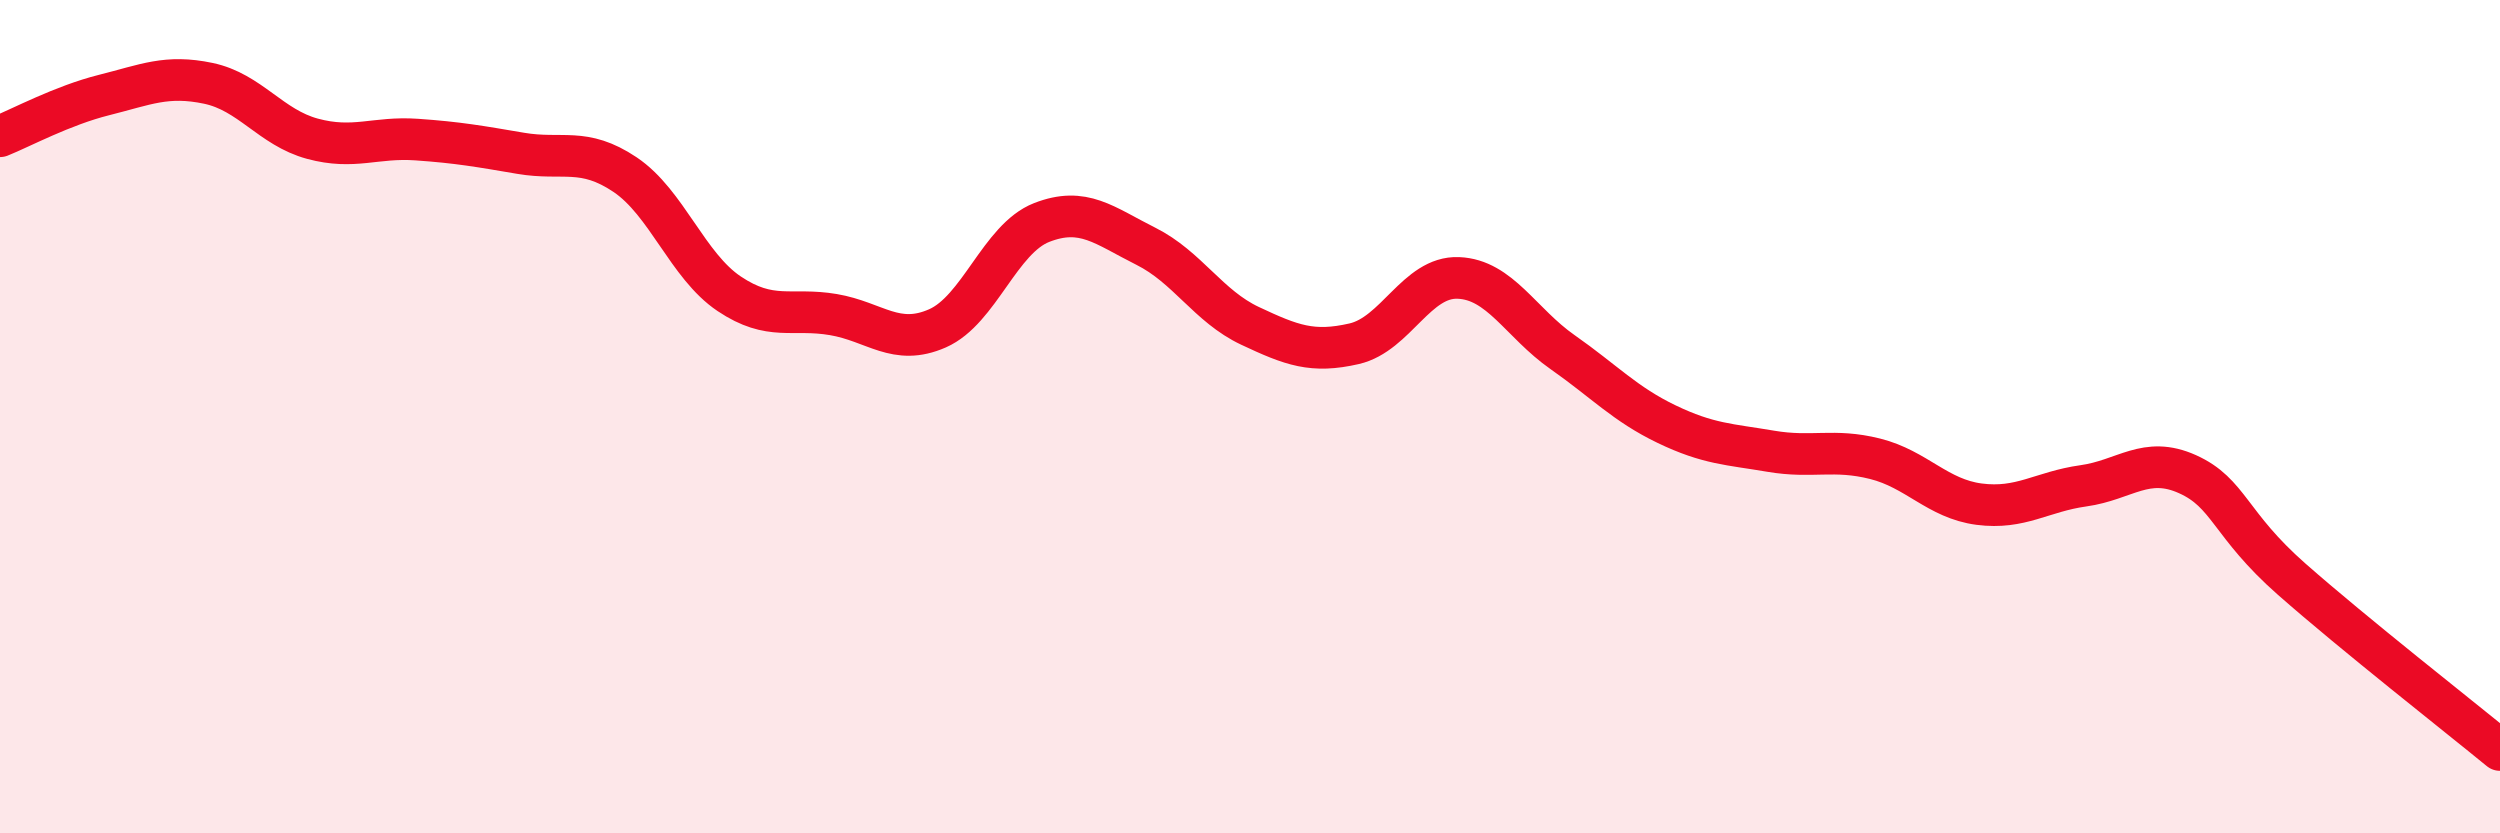
    <svg width="60" height="20" viewBox="0 0 60 20" xmlns="http://www.w3.org/2000/svg">
      <path
        d="M 0,3.27 C 0.5,3.07 1.5,2.53 2.5,2.28 C 3.5,2.03 4,1.79 5,2 C 6,2.21 6.5,3.06 7.5,3.33 C 8.5,3.6 9,3.28 10,3.35 C 11,3.42 11.5,3.51 12.5,3.68 C 13.5,3.85 14,3.52 15,4.19 C 16,4.86 16.5,6.38 17.5,7.05 C 18.5,7.72 19,7.38 20,7.55 C 21,7.72 21.5,8.32 22.5,7.88 C 23.5,7.44 24,5.73 25,5.34 C 26,4.95 26.5,5.41 27.5,5.91 C 28.5,6.41 29,7.35 30,7.82 C 31,8.29 31.5,8.48 32.5,8.25 C 33.5,8.02 34,6.63 35,6.67 C 36,6.71 36.5,7.75 37.5,8.45 C 38.5,9.15 39,9.7 40,10.18 C 41,10.66 41.5,10.66 42.5,10.83 C 43.5,11 44,10.76 45,11.01 C 46,11.26 46.5,11.97 47.5,12.1 C 48.5,12.23 49,11.8 50,11.66 C 51,11.52 51.5,10.93 52.5,11.38 C 53.5,11.83 53.5,12.58 55,13.9 C 56.5,15.22 59,17.18 60,18L60 20L0 20Z"
        fill="#EB0A25"
        opacity="0.1"
        stroke-linecap="round"
        stroke-linejoin="round"
      />
      <path
        d="M 0,3.27 C 0.5,3.07 1.5,2.53 2.5,2.28 C 3.5,2.03 4,1.79 5,2 C 6,2.21 6.5,3.06 7.5,3.33 C 8.5,3.6 9,3.28 10,3.35 C 11,3.42 11.5,3.51 12.5,3.68 C 13.5,3.85 14,3.52 15,4.19 C 16,4.86 16.5,6.38 17.5,7.05 C 18.5,7.72 19,7.38 20,7.55 C 21,7.72 21.5,8.32 22.5,7.88 C 23.5,7.44 24,5.73 25,5.34 C 26,4.95 26.5,5.41 27.5,5.91 C 28.5,6.41 29,7.35 30,7.82 C 31,8.29 31.5,8.48 32.5,8.25 C 33.5,8.02 34,6.63 35,6.67 C 36,6.71 36.5,7.75 37.5,8.45 C 38.5,9.15 39,9.7 40,10.18 C 41,10.66 41.5,10.66 42.5,10.83 C 43.5,11 44,10.76 45,11.01 C 46,11.26 46.5,11.97 47.5,12.1 C 48.5,12.23 49,11.8 50,11.66 C 51,11.52 51.5,10.93 52.5,11.38 C 53.5,11.83 53.5,12.58 55,13.9 C 56.5,15.22 59,17.18 60,18"
        stroke="#EB0A25"
        stroke-width="1"
        fill="none"
        stroke-linecap="round"
        stroke-linejoin="round"
      />
    </svg>
  